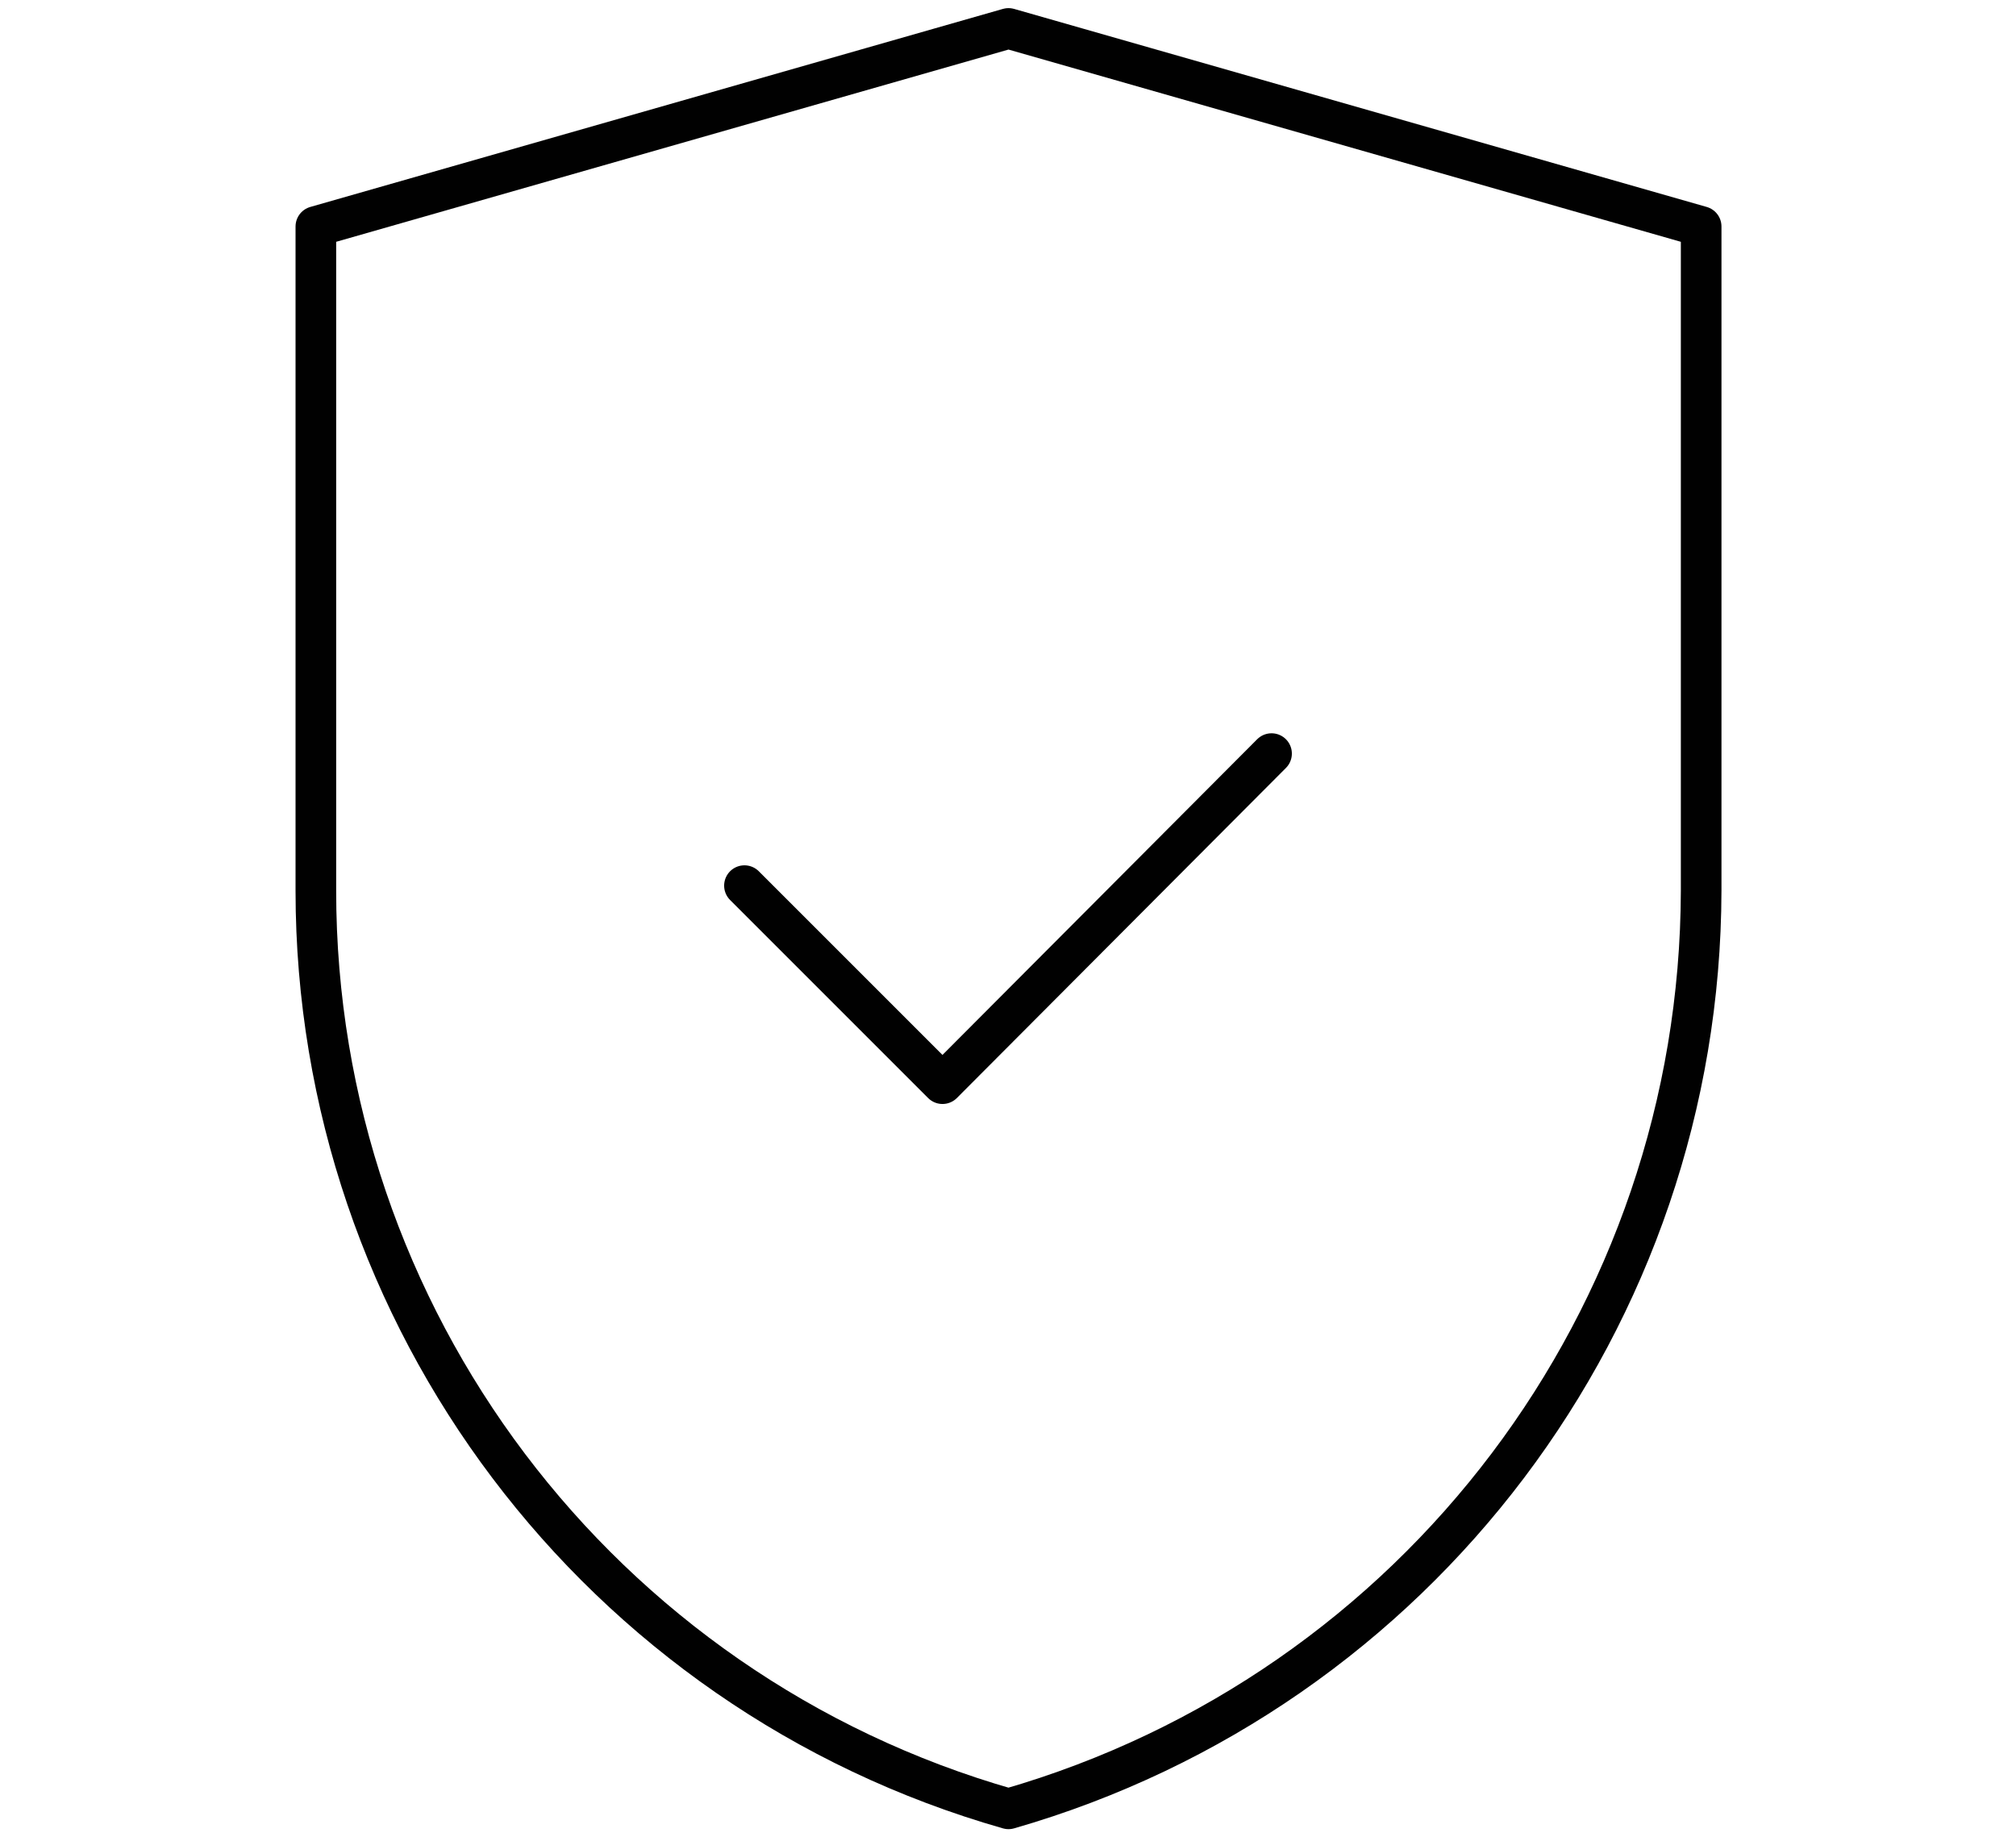 <svg xml:space="preserve" style="enable-background:new 0 0 198.5 180.9;" viewBox="0 0 198.5 180.9" y="0px" x="0px" xmlns:xlink="http://www.w3.org/1999/xlink" xmlns="http://www.w3.org/2000/svg" id="Layer_1" version="1.1">
<style type="text/css">
	.st0{fill:none;stroke:#010101;stroke-width:4;stroke-linecap:round;stroke-linejoin:round;stroke-miterlimit:10;}
	.st1{fill:none;stroke:#010101;stroke-width:4;stroke-linejoin:round;stroke-miterlimit:10;}
</style>
<g>
	<polyline points="73.3,87.2 92.8,106.7 125.2,74.2" class="st0"></polyline>
	<path d="M99.3,178.1L99.3,178.1L99.3,178.1c-40.3-11.5-68.2-48.4-68.2-90.4V22.3L99.3,2.8l68.2,19.5v65.4
		C167.4,129.7,139.6,166.5,99.3,178.1z" class="st1"></path>
</g>
</svg>
